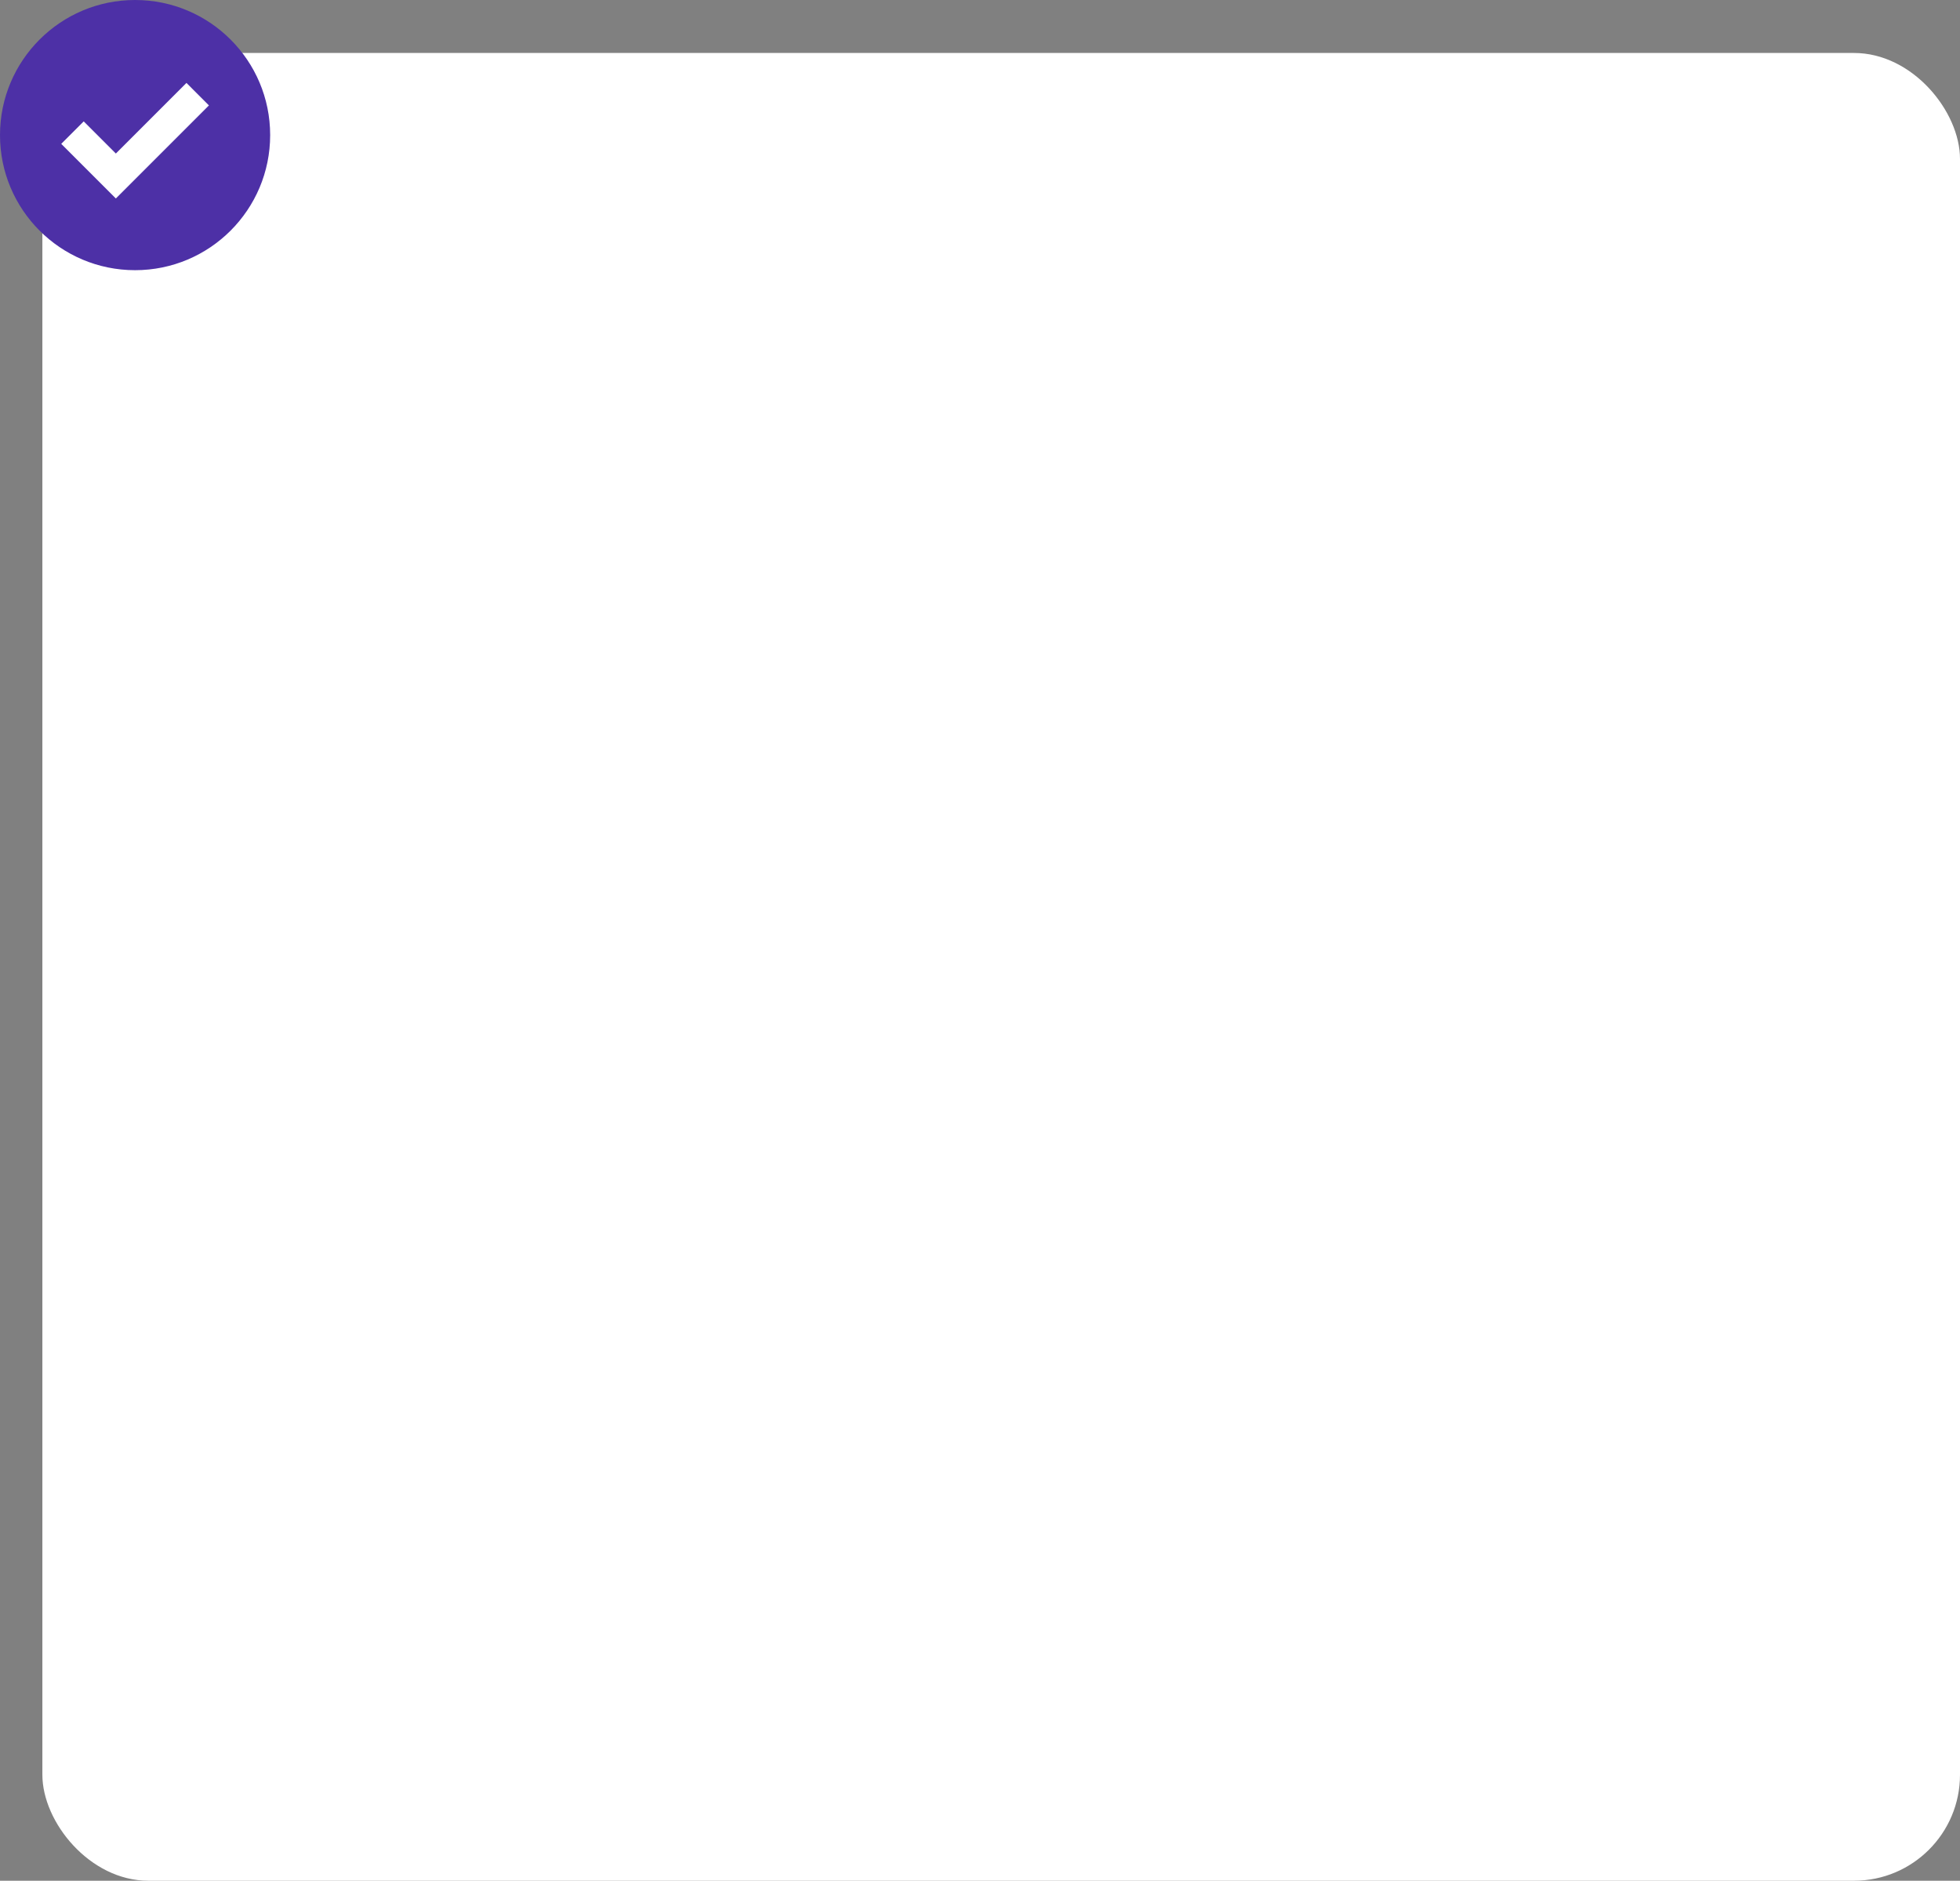 <?xml version="1.0" encoding="utf-8"?>
<svg xmlns="http://www.w3.org/2000/svg" width="370" height="355" viewBox="0 0 370 355">
  <rect x="0" y="0" width="370" height="355" fill="#808080" stroke="none"/>
  <g id="Group_26415" data-name="Group 26415" transform="translate(-390 -7426)">
    <rect id="Rectangle_23373" data-name="Rectangle 23373" width="362" height="345" rx="20" transform="translate(398 7436)" fill="#fff"/>
    <circle id="Ellipse_2014" data-name="Ellipse 2014" cx="25.5" cy="25.5" r="25.5" transform="translate(390 7426)" fill="#4d30a6"/>
    <path id="Path_13007" data-name="Path 13007" d="M358.462,2224.5l8.188,8.188L382.1,2217.24" transform="translate(45.22 5226.535)" fill="none" stroke="#fff" stroke-width="6"/>
  </g>
</svg>